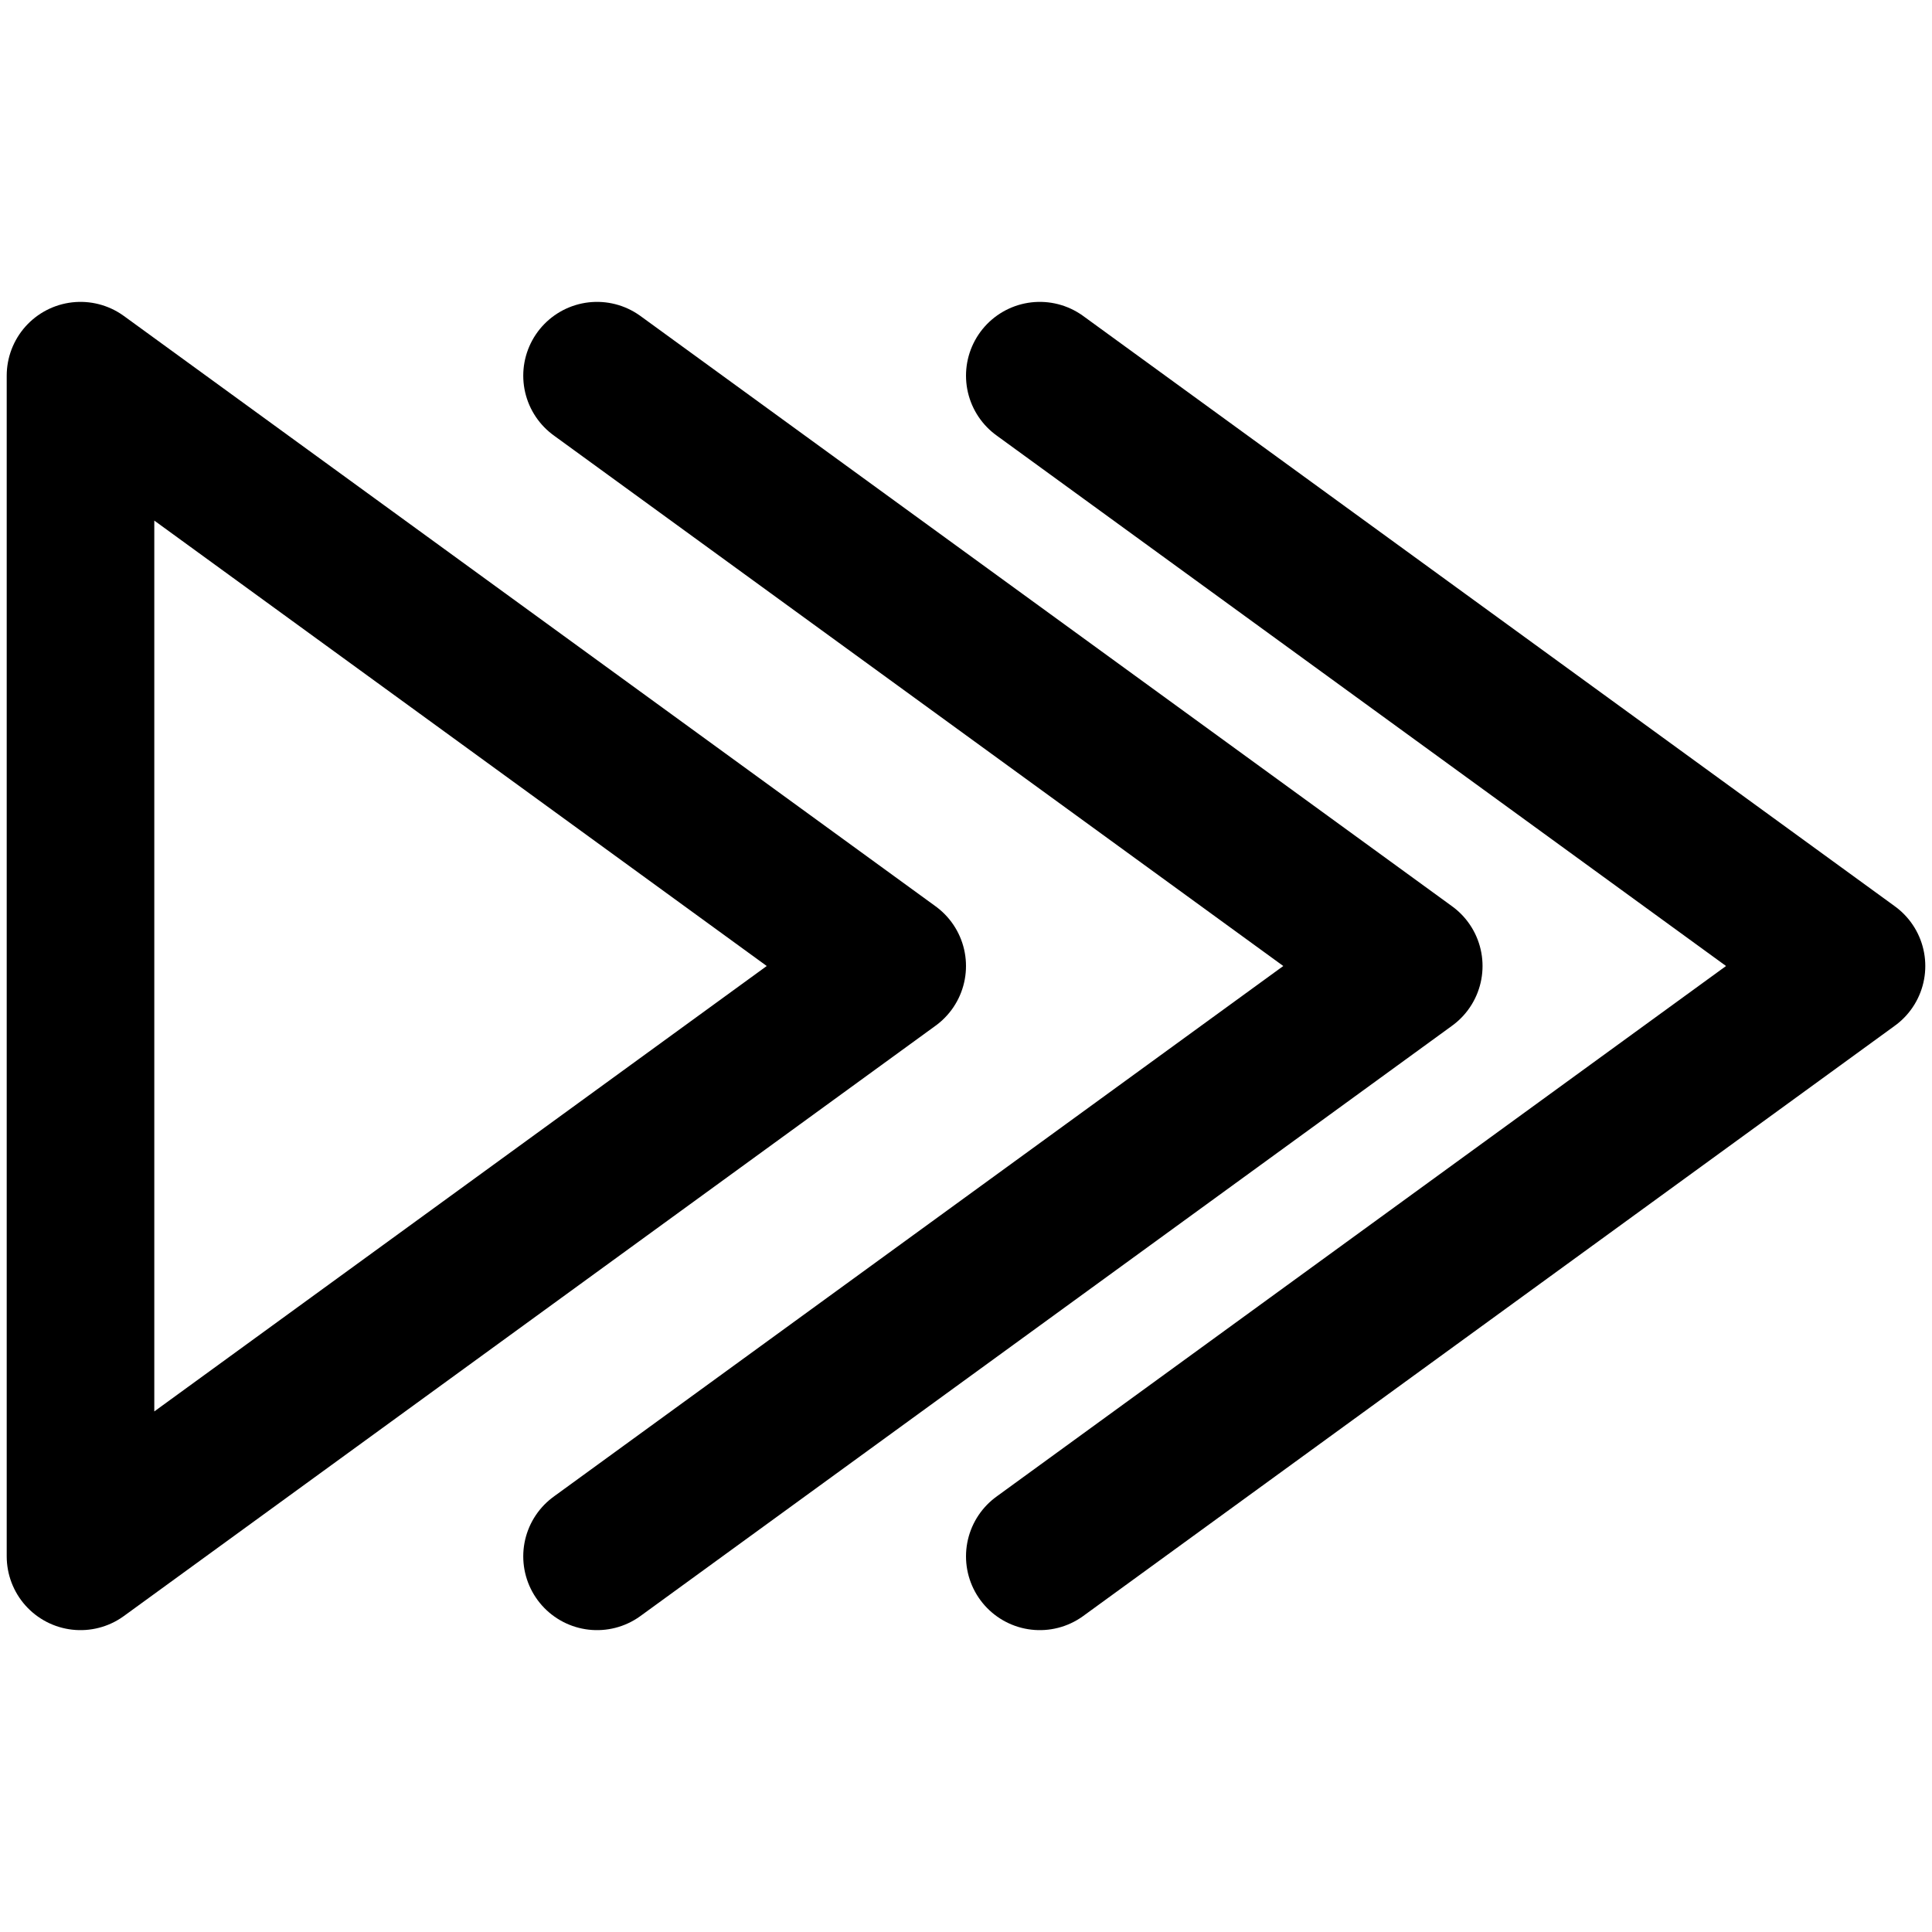 <svg width="800" height="800" viewBox="0 0 800 800" fill="none" xmlns="http://www.w3.org/2000/svg">
<path d="M369.443 400.003L33.334 644.447V155.558L369.443 400.003Z" stroke="black" stroke-width="61.111" stroke-linecap="round" stroke-linejoin="round"/>
<path d="M247.223 644.447L583.333 400.003L247.223 155.558" stroke="black" stroke-width="61.111" stroke-linecap="round" stroke-linejoin="round"/>
<path d="M430.557 644.447L766.667 400.003L430.557 155.558" stroke="black" stroke-width="61.111" stroke-linecap="round" stroke-linejoin="round"/>
</svg>
